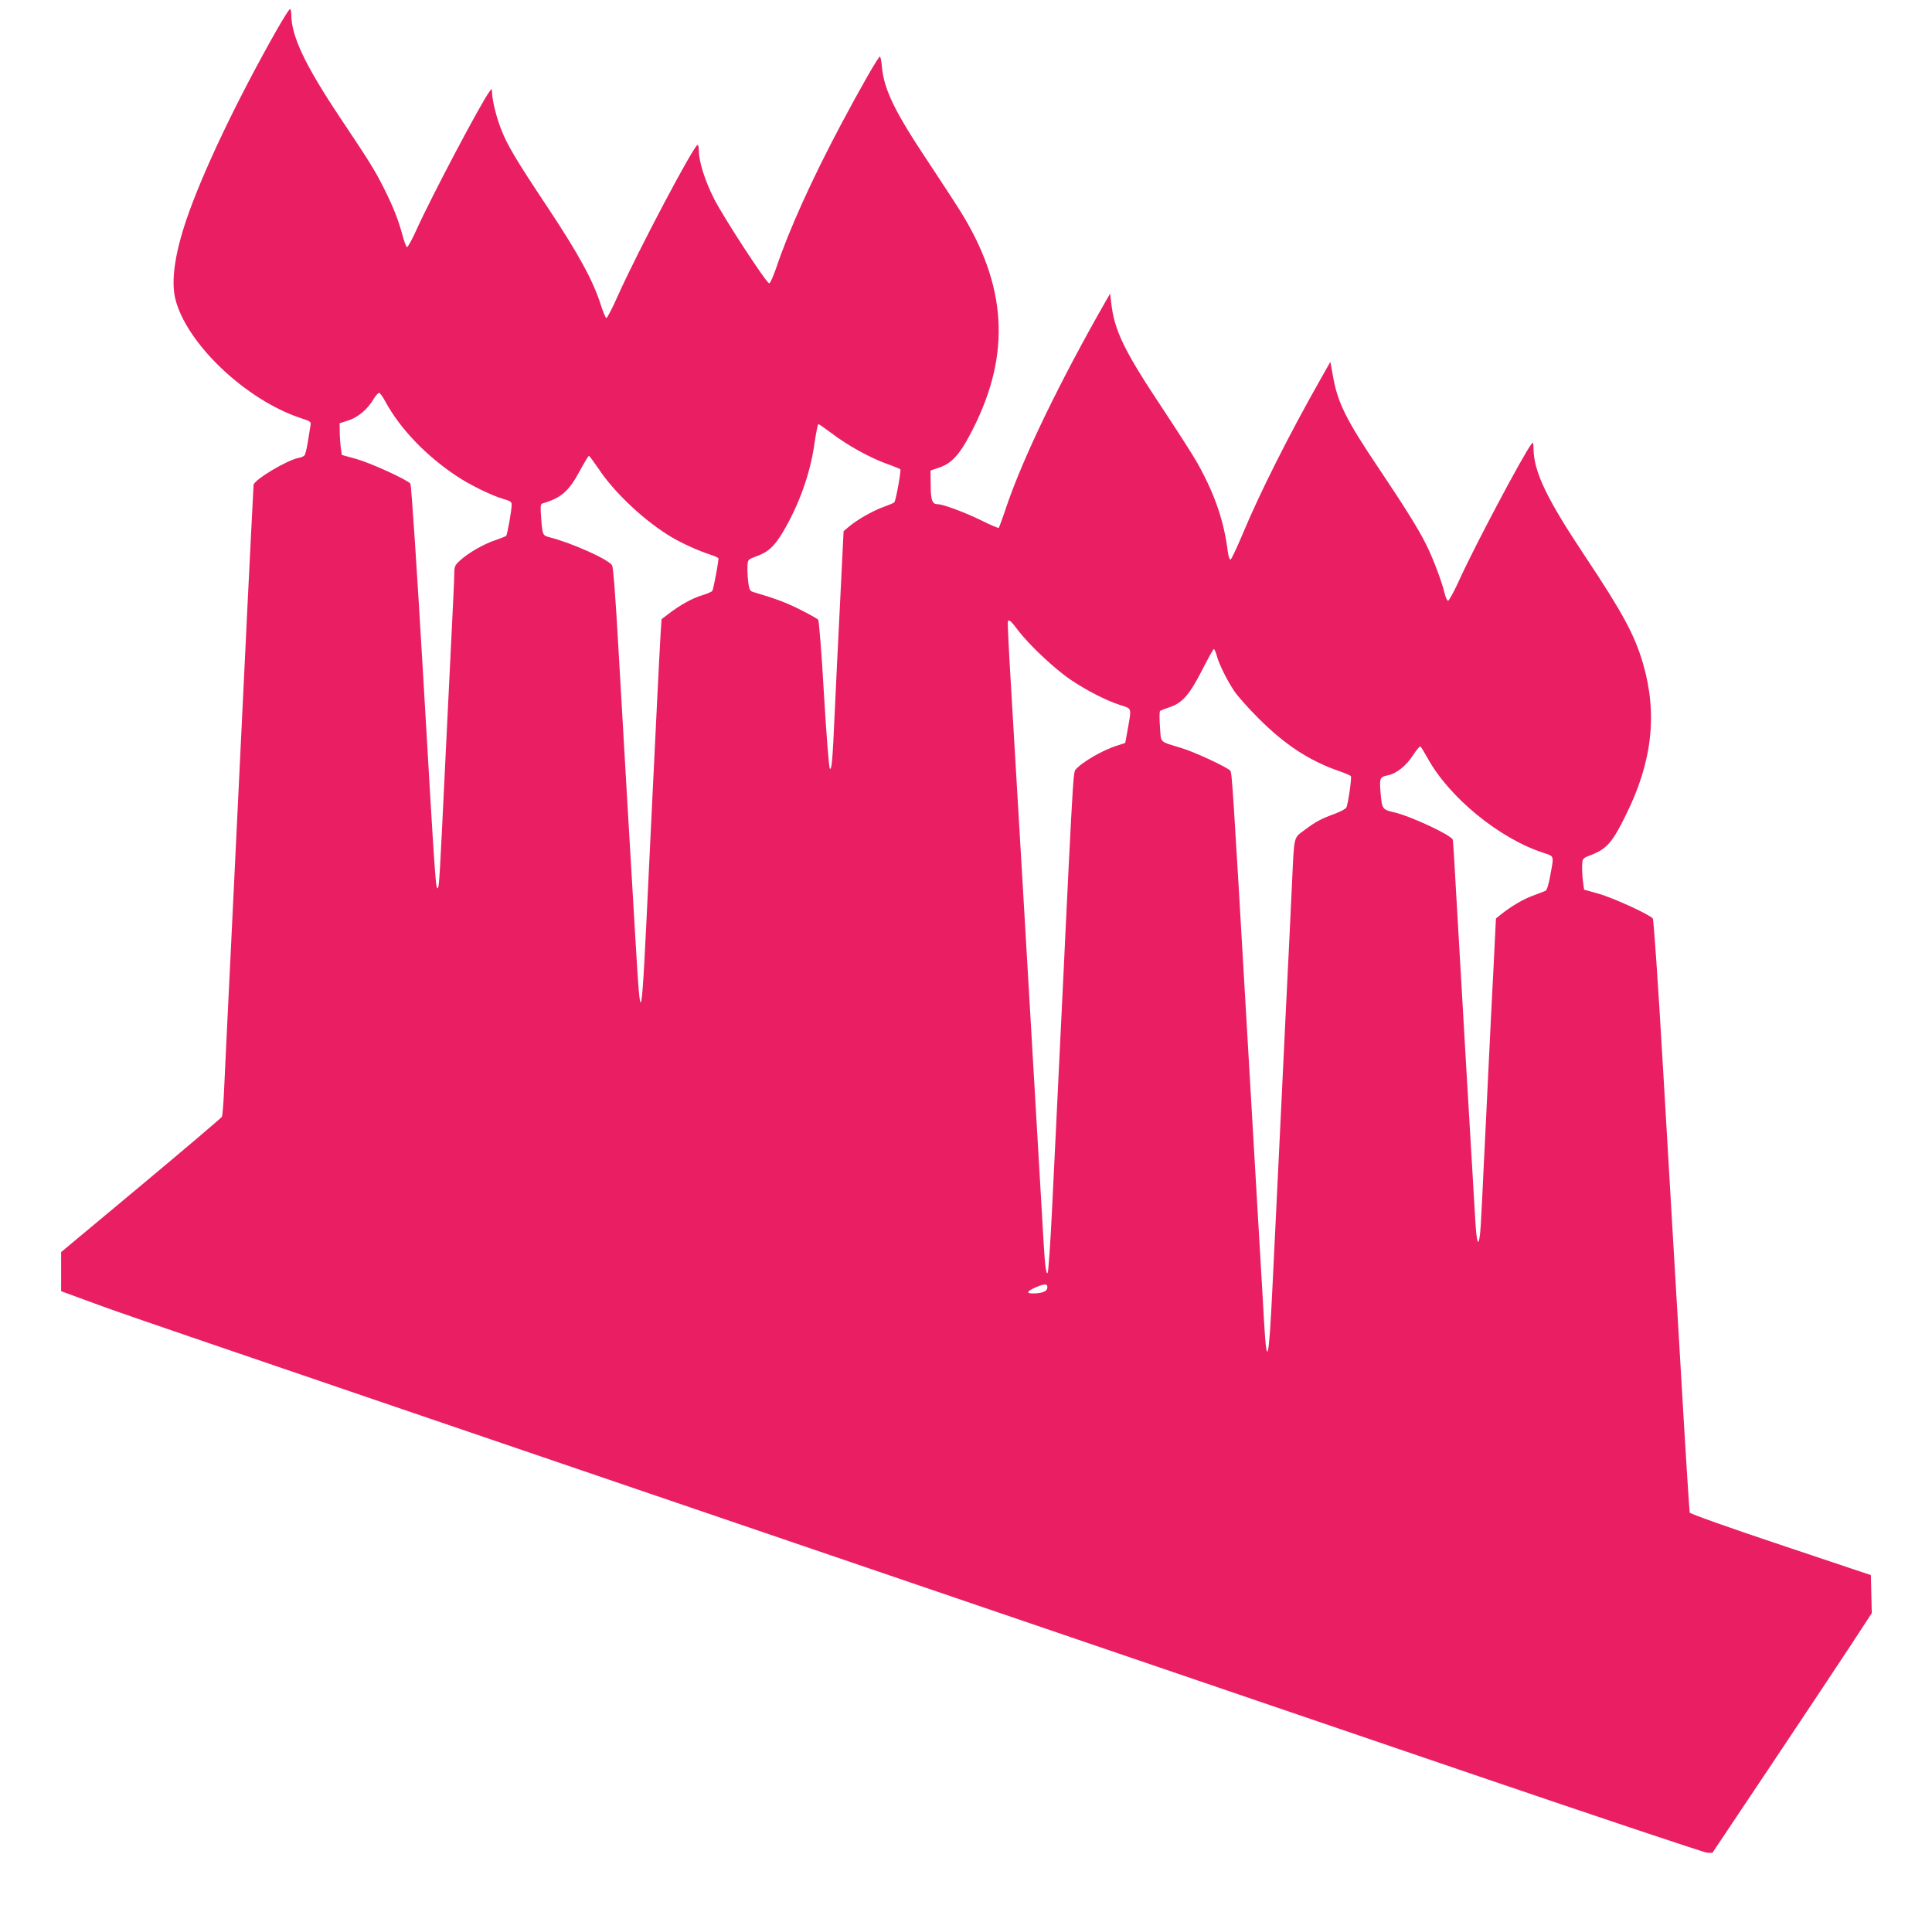 <?xml version="1.0" standalone="no"?>
<!DOCTYPE svg PUBLIC "-//W3C//DTD SVG 20010904//EN"
 "http://www.w3.org/TR/2001/REC-SVG-20010904/DTD/svg10.dtd">
<svg version="1.0" xmlns="http://www.w3.org/2000/svg"
 width="1280pt" height="1278pt" viewBox="0 0 1280 1278"
 preserveAspectRatio="xMidYMid meet">
<g transform="translate(0,1278) scale(0.1,-0.1)"
fill="#e91e63" stroke="none">
<path d="M1837 12588 c-271 -478 -495 -950 -602 -1263 -77 -227 -102 -406 -74
-523 72 -296 466 -671 832 -792 65 -21 69 -24 64 -49 -2 -14 -10 -62 -17 -106
-7 -44 -17 -85 -22 -91 -5 -7 -23 -15 -41 -18 -78 -15 -297 -147 -297 -179 0
-7 -7 -138 -15 -292 -8 -154 -19 -379 -25 -500 -6 -121 -15 -308 -20 -415 -24
-497 -61 -1260 -90 -1860 -11 -234 -25 -510 -30 -615 -5 -104 -12 -257 -16
-340 -4 -82 -10 -156 -14 -164 -4 -7 -245 -212 -536 -455 l-529 -441 0 -130 0
-129 185 -68 c237 -87 137 -53 4190 -1435 1895 -646 4131 -1409 4970 -1695
839 -286 1541 -521 1560 -522 l35 -1 398 595 c219 327 456 685 528 794 l130
199 -3 126 -3 126 -597 200 c-339 113 -600 206 -603 214 -3 7 -30 437 -60 955
-31 517 -82 1397 -115 1955 -36 620 -64 1018 -70 1026 -22 27 -259 135 -355
163 l-100 28 -8 60 c-4 32 -6 79 -5 103 3 45 3 45 60 67 103 40 141 83 231
267 174 351 209 668 113 999 -56 192 -135 338 -388 718 -252 378 -337 557
-338 709 -1 43 -2 45 -16 26 -54 -71 -374 -673 -474 -894 -35 -77 -70 -141
-76 -141 -7 0 -17 24 -24 53 -18 75 -76 230 -122 321 -53 105 -135 237 -311
500 -219 325 -275 438 -306 615 l-17 94 -70 -124 c-201 -354 -400 -749 -512
-1019 -38 -90 -74 -166 -79 -167 -6 -2 -14 19 -18 49 -25 202 -84 378 -198
583 -27 50 -135 218 -239 375 -250 376 -316 511 -336 695 l-7 60 -29 -50
c-305 -534 -545 -1030 -657 -1358 -25 -76 -49 -140 -52 -144 -3 -3 -57 20
-119 51 -109 53 -251 106 -288 106 -34 0 -44 28 -44 127 l-1 96 57 19 c79 27
131 81 199 208 272 505 261 957 -37 1456 -31 52 -135 212 -230 355 -224 335
-297 484 -311 635 -3 36 -9 67 -13 69 -8 5 -131 -210 -261 -455 -190 -358
-341 -692 -424 -938 -21 -62 -43 -111 -49 -109 -23 7 -309 447 -366 562 -61
121 -100 246 -100 317 0 21 -4 38 -8 38 -24 0 -393 -698 -528 -998 -37 -84
-72 -151 -77 -149 -5 1 -23 43 -38 92 -51 159 -149 337 -348 637 -214 322
-267 411 -310 519 -31 77 -61 197 -61 247 -1 26 -1 26 -16 7 -55 -72 -388
-702 -485 -918 -29 -64 -57 -116 -63 -114 -5 2 -20 41 -32 88 -27 98 -59 179
-120 301 -59 118 -97 179 -295 475 -228 342 -319 535 -319 675 0 21 -4 38 -9
38 -5 0 -42 -60 -84 -132z m716 -2468 c96 -178 268 -358 471 -493 86 -58 233
-130 309 -152 47 -13 57 -20 57 -38 0 -39 -29 -200 -37 -208 -5 -3 -37 -16
-72 -28 -76 -25 -180 -85 -233 -134 -34 -31 -38 -40 -38 -83 0 -27 -9 -224
-20 -439 -11 -214 -29 -581 -40 -815 -36 -747 -40 -824 -49 -833 -14 -14 -17
25 -96 1382 -44 754 -80 1290 -86 1297 -22 26 -259 135 -354 162 l-100 28 -7
45 c-3 24 -7 71 -7 105 l-1 60 56 18 c65 20 130 75 169 142 15 25 32 43 38 41
6 -2 24 -27 40 -57z m2959 -212 c104 -79 249 -159 361 -200 48 -17 89 -34 92
-37 6 -11 -30 -210 -40 -219 -5 -5 -39 -19 -75 -32 -68 -24 -176 -86 -229
-132 l-32 -27 -24 -488 c-14 -268 -29 -591 -35 -718 -14 -317 -20 -379 -32
-367 -6 6 -23 221 -39 492 -15 268 -33 487 -38 494 -6 7 -61 38 -123 69 -97
48 -159 71 -308 115 -22 7 -26 15 -33 67 -4 33 -6 80 -5 105 3 43 4 44 53 62
84 30 123 65 182 163 108 182 183 393 210 593 10 67 21 122 25 122 5 0 45 -28
90 -62z m-1546 -234 c107 -162 314 -354 491 -457 71 -41 173 -87 251 -112 28
-9 52 -20 52 -25 0 -28 -34 -207 -41 -215 -4 -6 -35 -19 -68 -29 -64 -19 -145
-64 -222 -123 l-46 -35 -7 -107 c-3 -58 -13 -241 -21 -406 -8 -165 -19 -394
-25 -510 -6 -115 -19 -394 -30 -620 -52 -1094 -53 -1100 -90 -480 -33 554 -77
1302 -111 1900 -21 375 -36 567 -44 580 -24 39 -264 147 -412 185 -48 12 -49
14 -58 132 -5 69 -4 89 7 92 126 37 176 80 249 216 30 55 57 100 61 100 3 0
32 -39 64 -86z m2782 -1074 c75 -97 242 -254 348 -325 106 -71 233 -136 326
-166 78 -25 75 -15 50 -158 l-17 -93 -55 -18 c-94 -29 -237 -112 -276 -161
-11 -13 -17 -105 -44 -644 -5 -110 -14 -294 -20 -410 -5 -115 -19 -397 -30
-625 -11 -228 -25 -507 -30 -620 -6 -113 -19 -389 -30 -614 -11 -225 -24 -414
-29 -419 -10 -10 -17 39 -26 188 -11 180 -56 955 -125 2140 -39 666 -81 1383
-94 1595 -13 212 -21 388 -19 393 8 15 20 5 71 -63z m1313 -162 c14 -55 64
-157 114 -233 21 -33 95 -116 164 -185 173 -173 333 -278 526 -346 44 -15 82
-31 85 -36 7 -9 -19 -186 -30 -208 -4 -8 -38 -27 -76 -41 -93 -34 -128 -53
-201 -108 -74 -55 -68 -30 -83 -351 -6 -124 -15 -313 -20 -420 -20 -404 -31
-627 -50 -1030 -11 -228 -25 -507 -30 -620 -6 -113 -19 -389 -30 -614 -23
-483 -37 -539 -55 -226 -3 52 -16 284 -30 515 -14 231 -52 886 -85 1455 -93
1602 -98 1670 -109 1684 -20 23 -235 124 -326 151 -147 45 -132 30 -140 140
-4 53 -4 100 1 105 5 4 33 15 63 25 84 27 133 84 216 247 39 76 73 138 77 138
4 0 12 -19 19 -42z m1398 -682 c142 -258 473 -530 764 -625 76 -26 73 -15 48
-150 -10 -59 -22 -97 -31 -102 -8 -4 -47 -19 -85 -33 -67 -25 -146 -72 -213
-126 l-31 -25 -15 -305 c-9 -168 -25 -492 -36 -720 -11 -228 -24 -505 -30
-615 -5 -110 -12 -256 -16 -325 -9 -208 -26 -237 -38 -65 -7 104 -108 1830
-132 2255 -8 157 -17 290 -19 297 -10 30 -271 153 -387 181 -81 19 -82 20 -92
138 -7 90 -4 97 51 108 56 12 121 64 164 132 23 35 45 61 49 59 5 -3 26 -38
49 -79z m-2521 -3512 c-4 -20 -35 -32 -91 -33 -53 -1 -44 16 23 44 57 23 74
20 68 -11z"/>
</g>
</svg>
